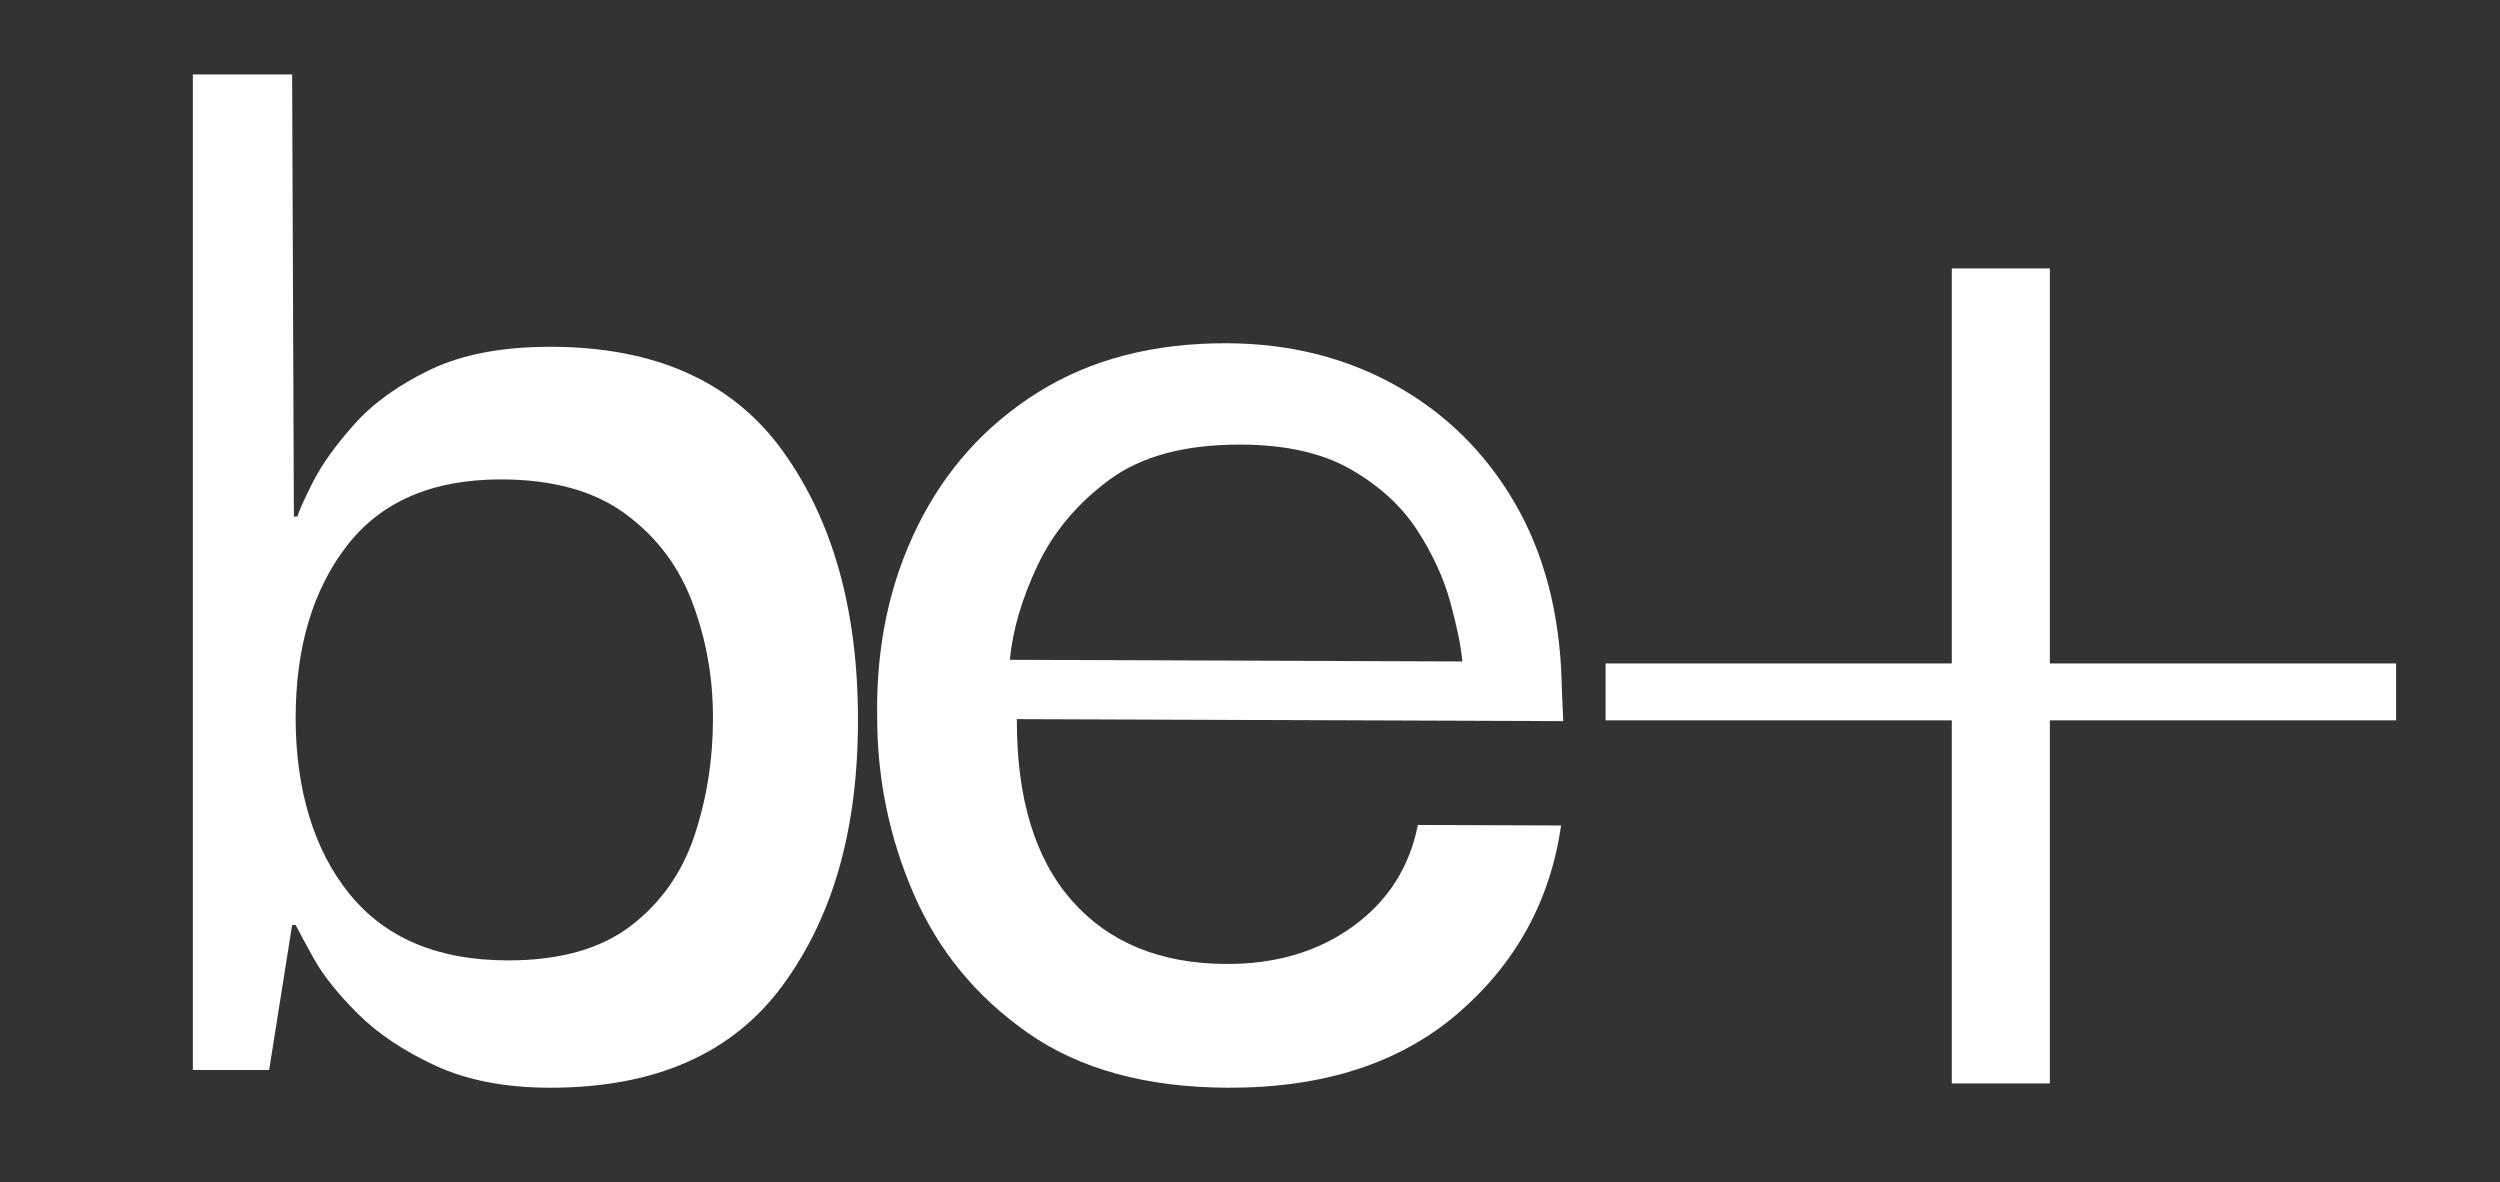<?xml version="1.0" encoding="UTF-8"?>
<svg id="Layer_1" xmlns="http://www.w3.org/2000/svg" xmlns:xlink="http://www.w3.org/1999/xlink" version="1.1" viewBox="0 0 3855.71 1823.17">
  <rect x="0" y="0" width="3855.71" height="1823.17" fill="#333333" stroke="none"/>
  <!-- Generator: Adobe Illustrator 29.1.0, SVG Export Plug-In . SVG Version: 2.1.0 Build 142)  -->
  <defs>
    <style>
      .st0 {
        fill: #fff;
      }

      .st1 {
        fill: #fff;
      }
    </style>
    <linearGradient id="linear-gradient" x1="2492.09" y1="1179.53" x2="3668.78" y2="907.87" gradientUnits="userSpaceOnUse">
      <stop offset="0" stop-color="#003a1a"/>
      <stop offset=".07" stop-color="#00612d"/>
      <stop offset=".17" stop-color="#009247"/>
      <stop offset=".22" stop-color="#00a651"/>
      <stop offset=".37" stop-color="#00a774"/>
      <stop offset=".67" stop-color="#00abb6"/>
      <stop offset=".89" stop-color="#00addf"/>
      <stop offset="1" stop-color="#00aeef"/>
    </linearGradient>
  </defs>
  <path class="st0" d="M3161.44,413.99v609.22h533.97v87.77h-533.97v559.95h-151.21v-559.95h-533.96v-87.77h533.96V413.99h151.21Z"/>
  <path class="st1" d="M848.71,1677.57c-69.12,0-128.18-11.38-177.27-34.09-49.09-22.71-89.1-49.52-120-80.46-30.93-30.89-53.65-59.52-68.18-85.91-14.57-26.33-23.65-43.16-27.27-50.45h-5.46l-35.45,223.63h-117.64V114.86h153.09l2.73,681.81h5.46c1.79-7.25,9.54-24.54,23.18-51.82,13.63-27.27,34.99-57.27,64.09-90,29.06-32.73,68.18-60.9,117.27-84.55,49.09-23.61,110.88-35.45,185.45-35.45,161.8,0,281.33,53.65,358.63,160.91,77.26,107.3,115.91,245.45,115.91,414.54s-38.65,303.67-115.91,409.09c-77.3,105.47-196.83,158.18-358.63,158.18ZM783.26,1481.21c79.98,0,143.18-17.73,189.54-53.19,46.36-35.45,79.08-81.81,98.18-139.09,19.09-57.27,28.63-117.7,28.63-181.37s-10.49-120.89-31.36-177.27c-20.93-56.34-55.49-102.27-103.64-137.73-48.19-35.45-112.28-53.18-192.27-53.18-105.47,0-184.55,34.09-237.27,102.27-52.75,68.18-79.09,156.82-79.09,265.9s27.7,203.18,83.18,271.36c55.44,68.19,136.79,102.28,244.09,102.28Z"/>
  <path class="st1" d="M1893.46,1677.57c-125.45-.46-228.09-28.53-307.88-84.3-79.82-55.73-138.62-127.33-176.48-214.73-37.87-87.41-56.62-179.27-56.27-275.66-1.44-107.27,19.36-204.48,62.42-291.59,43.02-87.12,105.09-155.97,186.2-206.59,81.07-50.59,177.97-75.72,290.73-75.31,96.35.35,183.07,22.06,260.22,65.04,77.1,43.02,138.24,103.24,183.43,180.66,45.14,77.47,69.35,168.92,72.64,274.36-.02,5.46.79,26.38,2.5,62.73l-842.71-3.06c-.44,121.83,27.85,215.13,84.89,279.9,57.04,64.76,136.44,97.31,238.28,97.68,76.36.28,141.41-19,195.2-57.92,53.75-38.92,87.14-91.05,100.12-156.45l220.9.8c-16.79,116.27-69.89,212.89-159.24,289.83-89.38,76.97-207.68,115.15-354.95,114.62ZM1557.46,1017.62l697.91,2.54c-2.03-23.05-8.21-53.47-18.53-91.24-10.37-37.76-27.53-75.01-51.47-111.79-23.98-36.73-57.91-67.8-101.84-93.11-43.92-25.31-100.46-38.09-169.62-38.34-85.96-.31-153.61,17.81-202.97,54.28-49.41,36.51-86.26,80.39-110.51,131.64-24.31,51.3-38.63,99.97-42.97,146.03Z"/>
</svg>